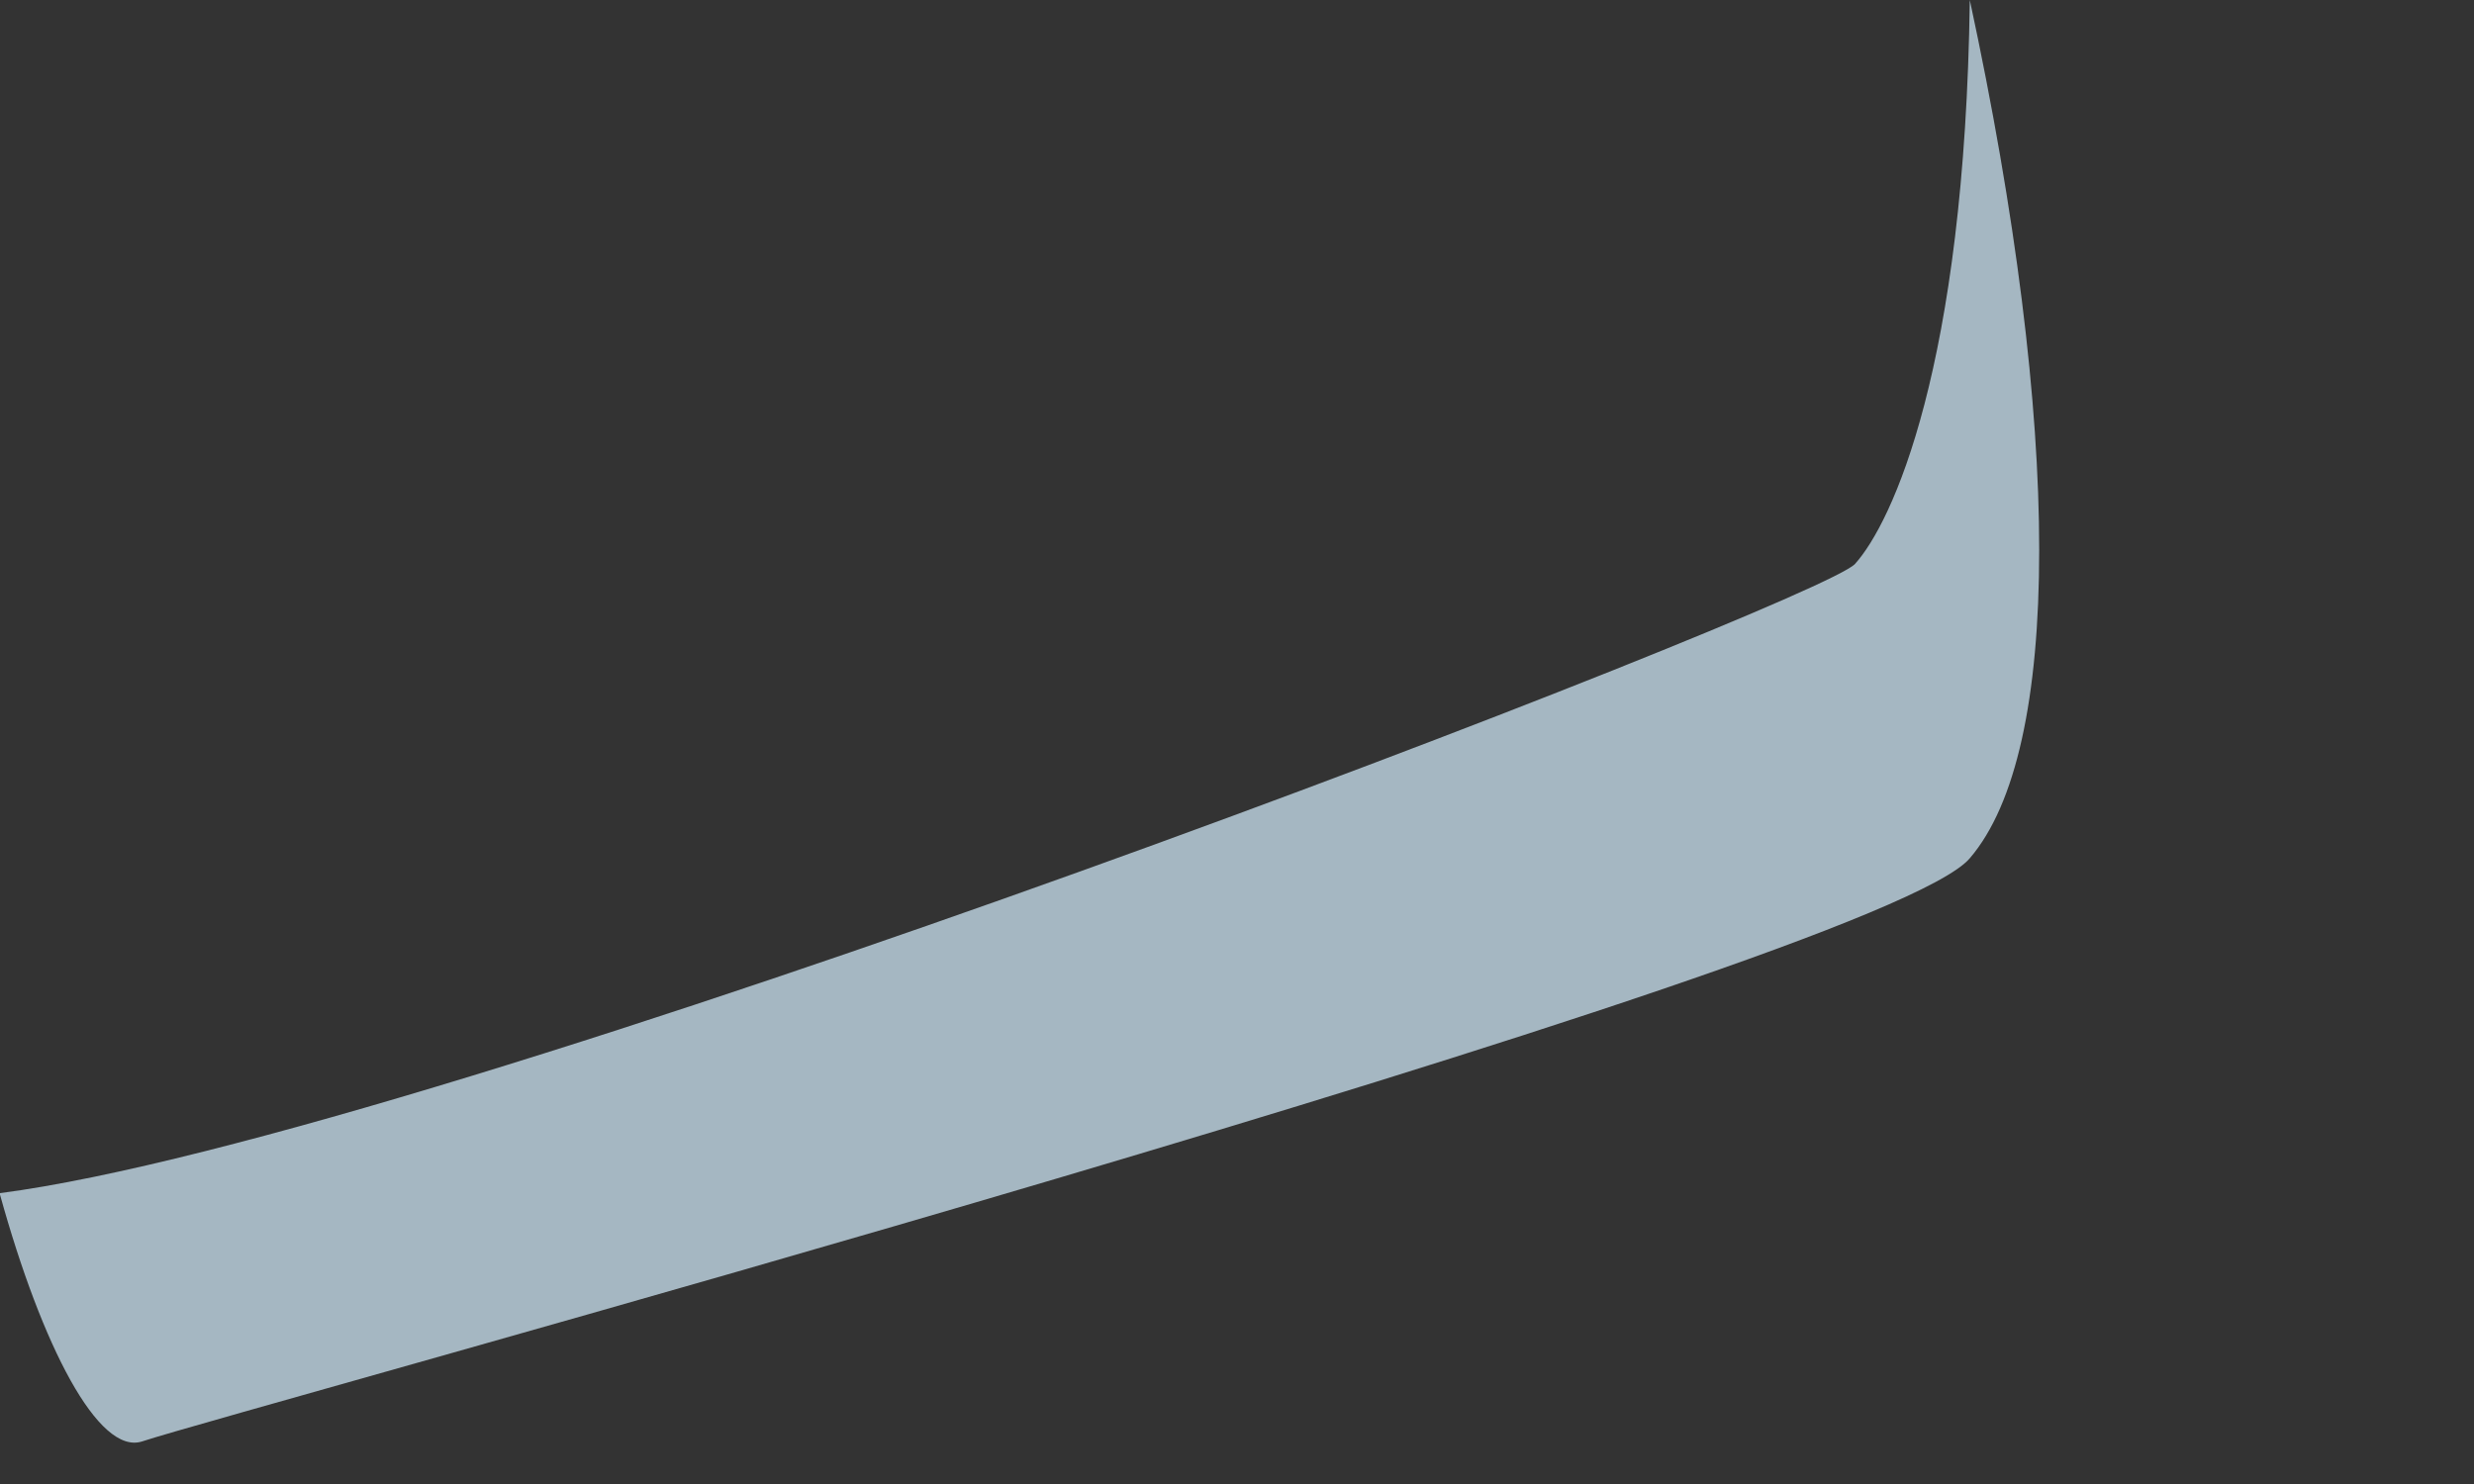 <?xml version="1.0" encoding="utf-8"?>
<svg xmlns="http://www.w3.org/2000/svg" fill="none" height="100%" overflow="visible" preserveAspectRatio="none" style="display: block;" viewBox="0 0 5 3" width="100%">
<rect x="0" y="0" width="5" height="3" fill="#333333" stroke="none"/>
<g id="Group" opacity="0.7" style="mix-blend-mode:multiply">
<path d="M-0 2.415C0.085 2.722 0.199 2.942 0.287 2.914C0.473 2.852 3.798 1.952 3.981 1.735C4.168 1.517 4.168 0.869 3.981 -0C3.971 0.742 3.824 1.057 3.749 1.14C3.679 1.218 0.892 2.296 -0 2.412V2.415Z" fill="#D6F0FF" id="Vector"/>
</g>
</svg>